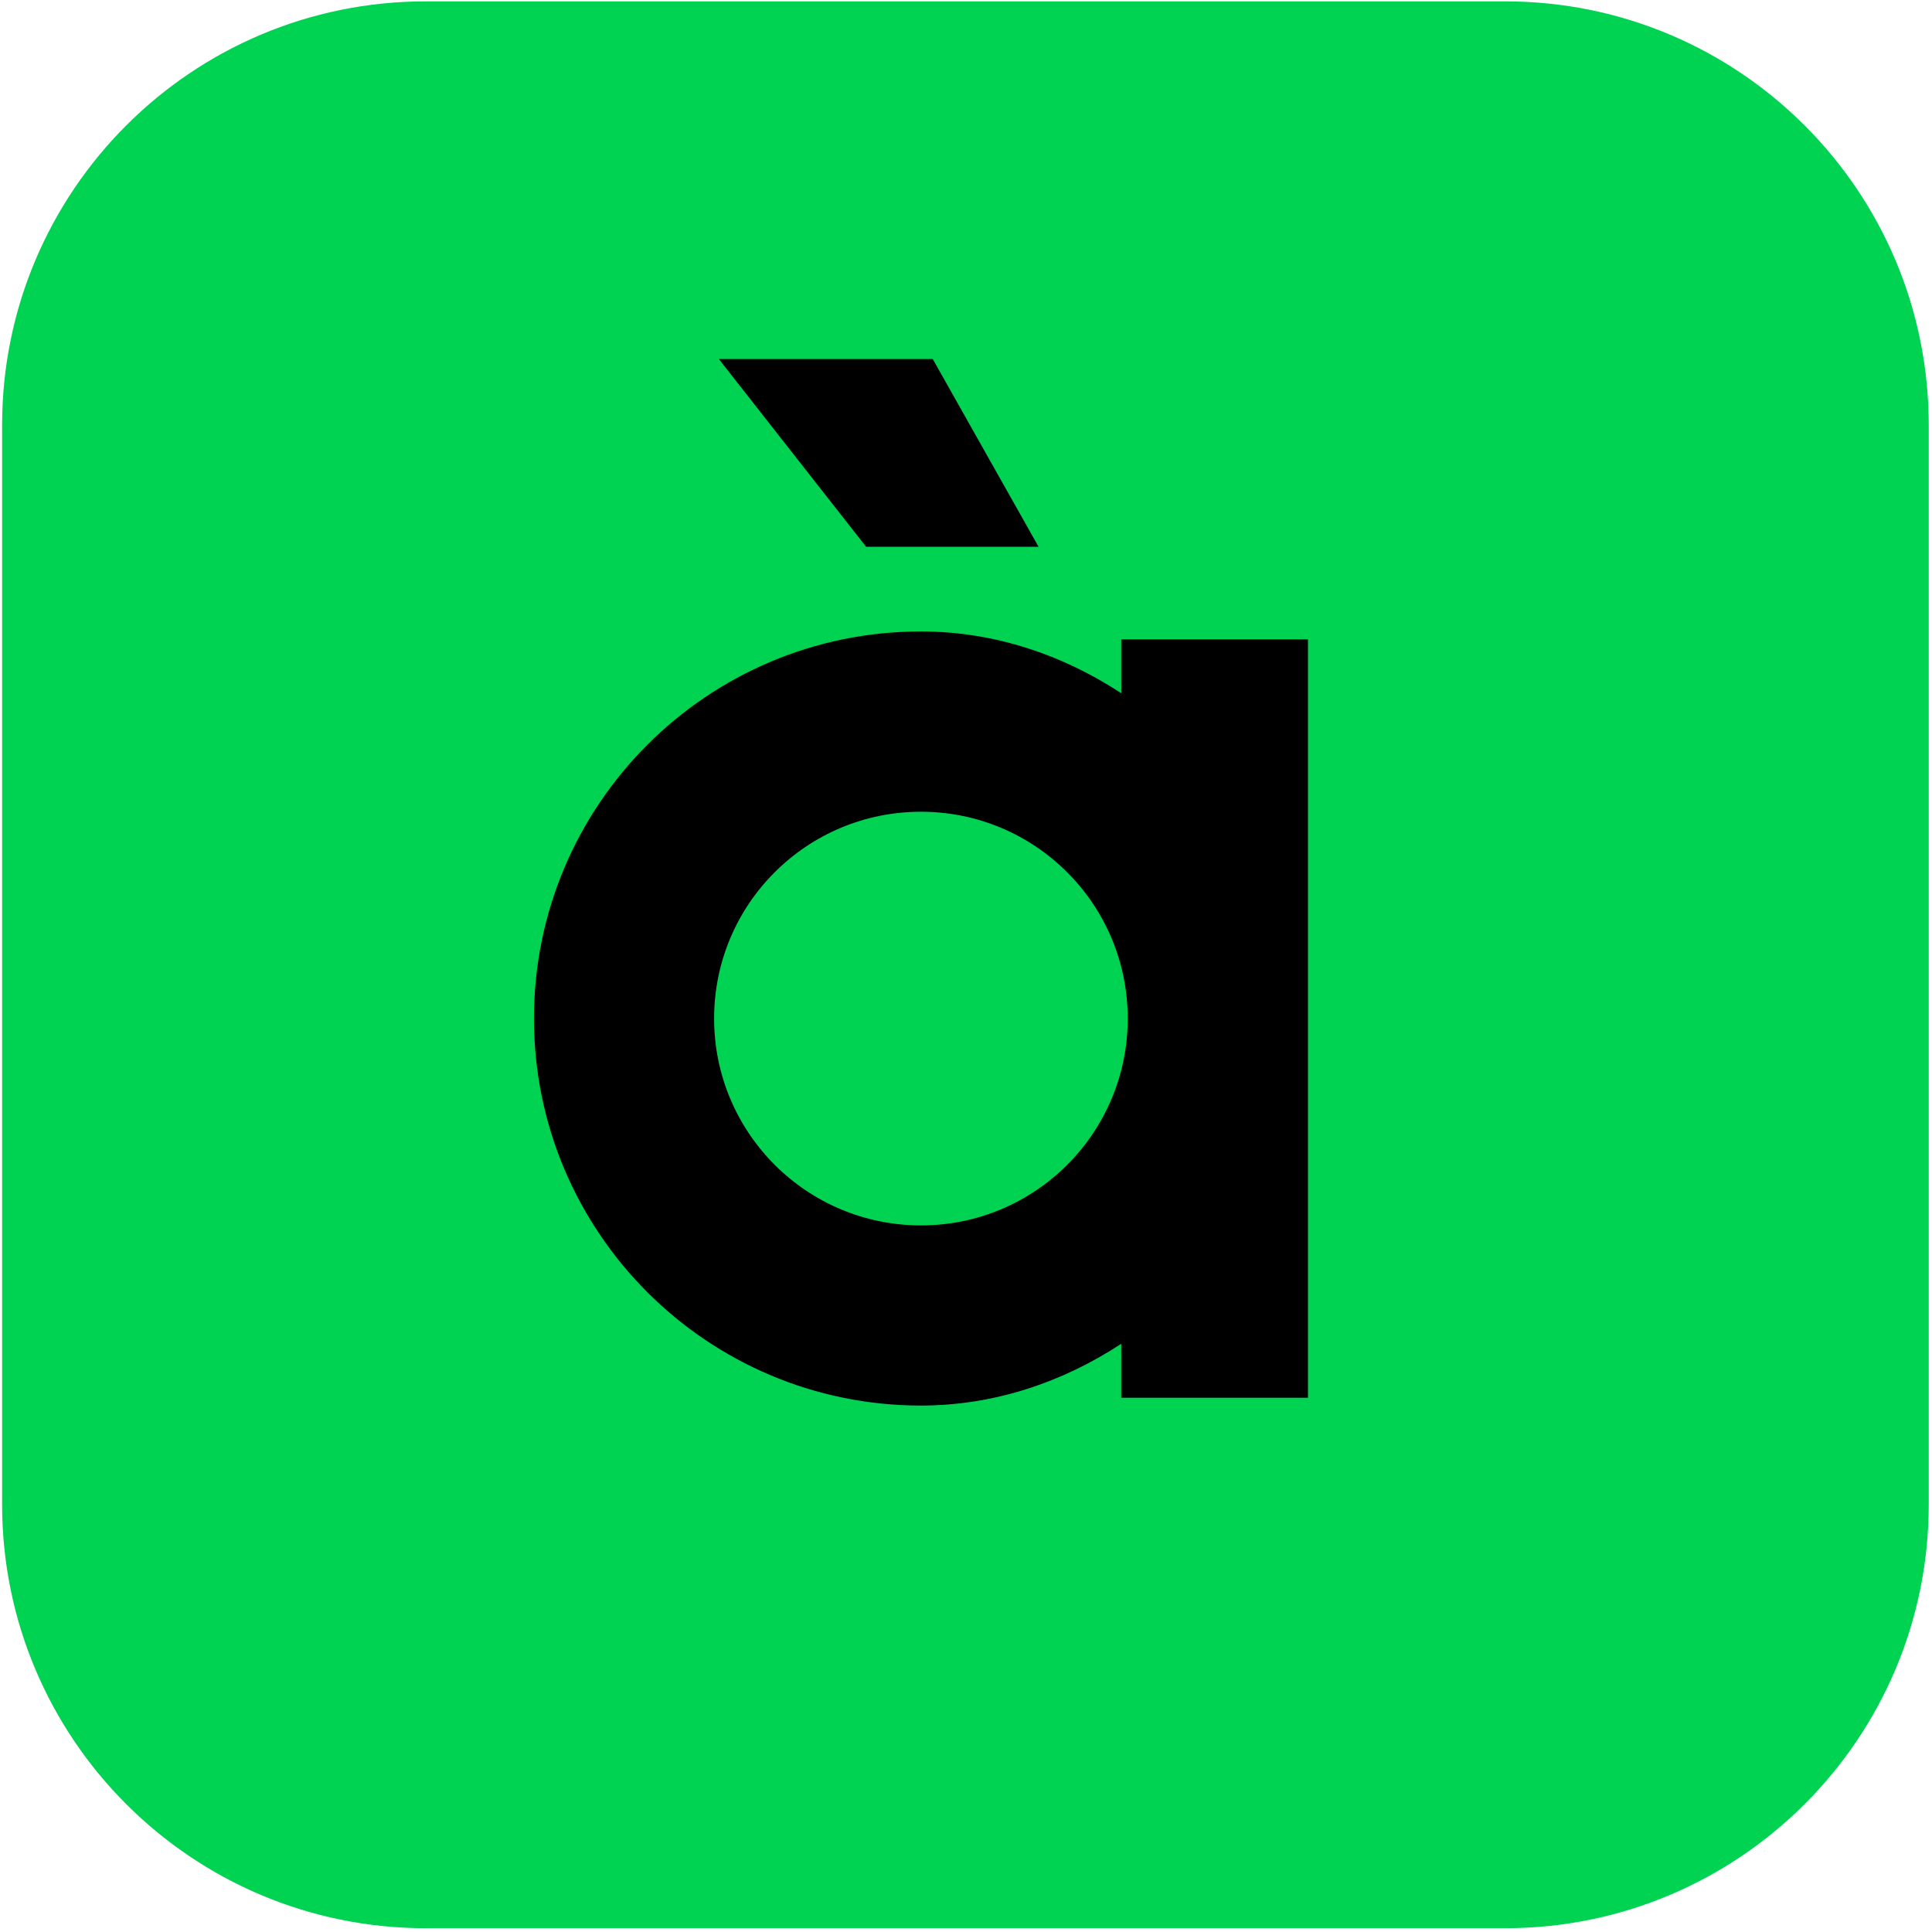 <svg width="456" height="456" viewBox="0 0 456 456" fill="none" xmlns="http://www.w3.org/2000/svg">
<path d="M355.237 455.106H100.492C45.266 455.106 0.498 410.333 0.498 355.101V100.328C0.498 45.096 45.266 0.323 100.492 0.323H355.237C410.463 0.323 455.23 45.096 455.23 100.328V355.101C455.23 410.333 410.463 455.106 355.237 455.106Z" fill="#00D352"/>
<path d="M245.128 129.052L220.153 84.748H169.672L204.419 129.052H245.128Z" fill="black"/>
<path d="M308.72 240.11V150.908H264.639V163.615C250.841 154.561 234.67 149.035 217.374 149.035C166.925 149.035 126.028 189.936 126.028 240.391C126.028 290.846 166.925 331.747 217.374 331.747C234.67 331.747 250.841 326.221 264.639 317.166V329.905H308.72C308.72 329.905 308.72 240.516 308.72 240.422C308.72 240.297 308.72 240.203 308.72 240.11ZM217.374 289.223C190.401 289.223 168.548 267.367 168.548 240.391C168.548 213.415 190.401 191.591 217.374 191.591C244.347 191.591 266.169 213.446 266.169 240.391C266.201 267.336 244.347 289.223 217.374 289.223Z" fill="black"/>
</svg>
